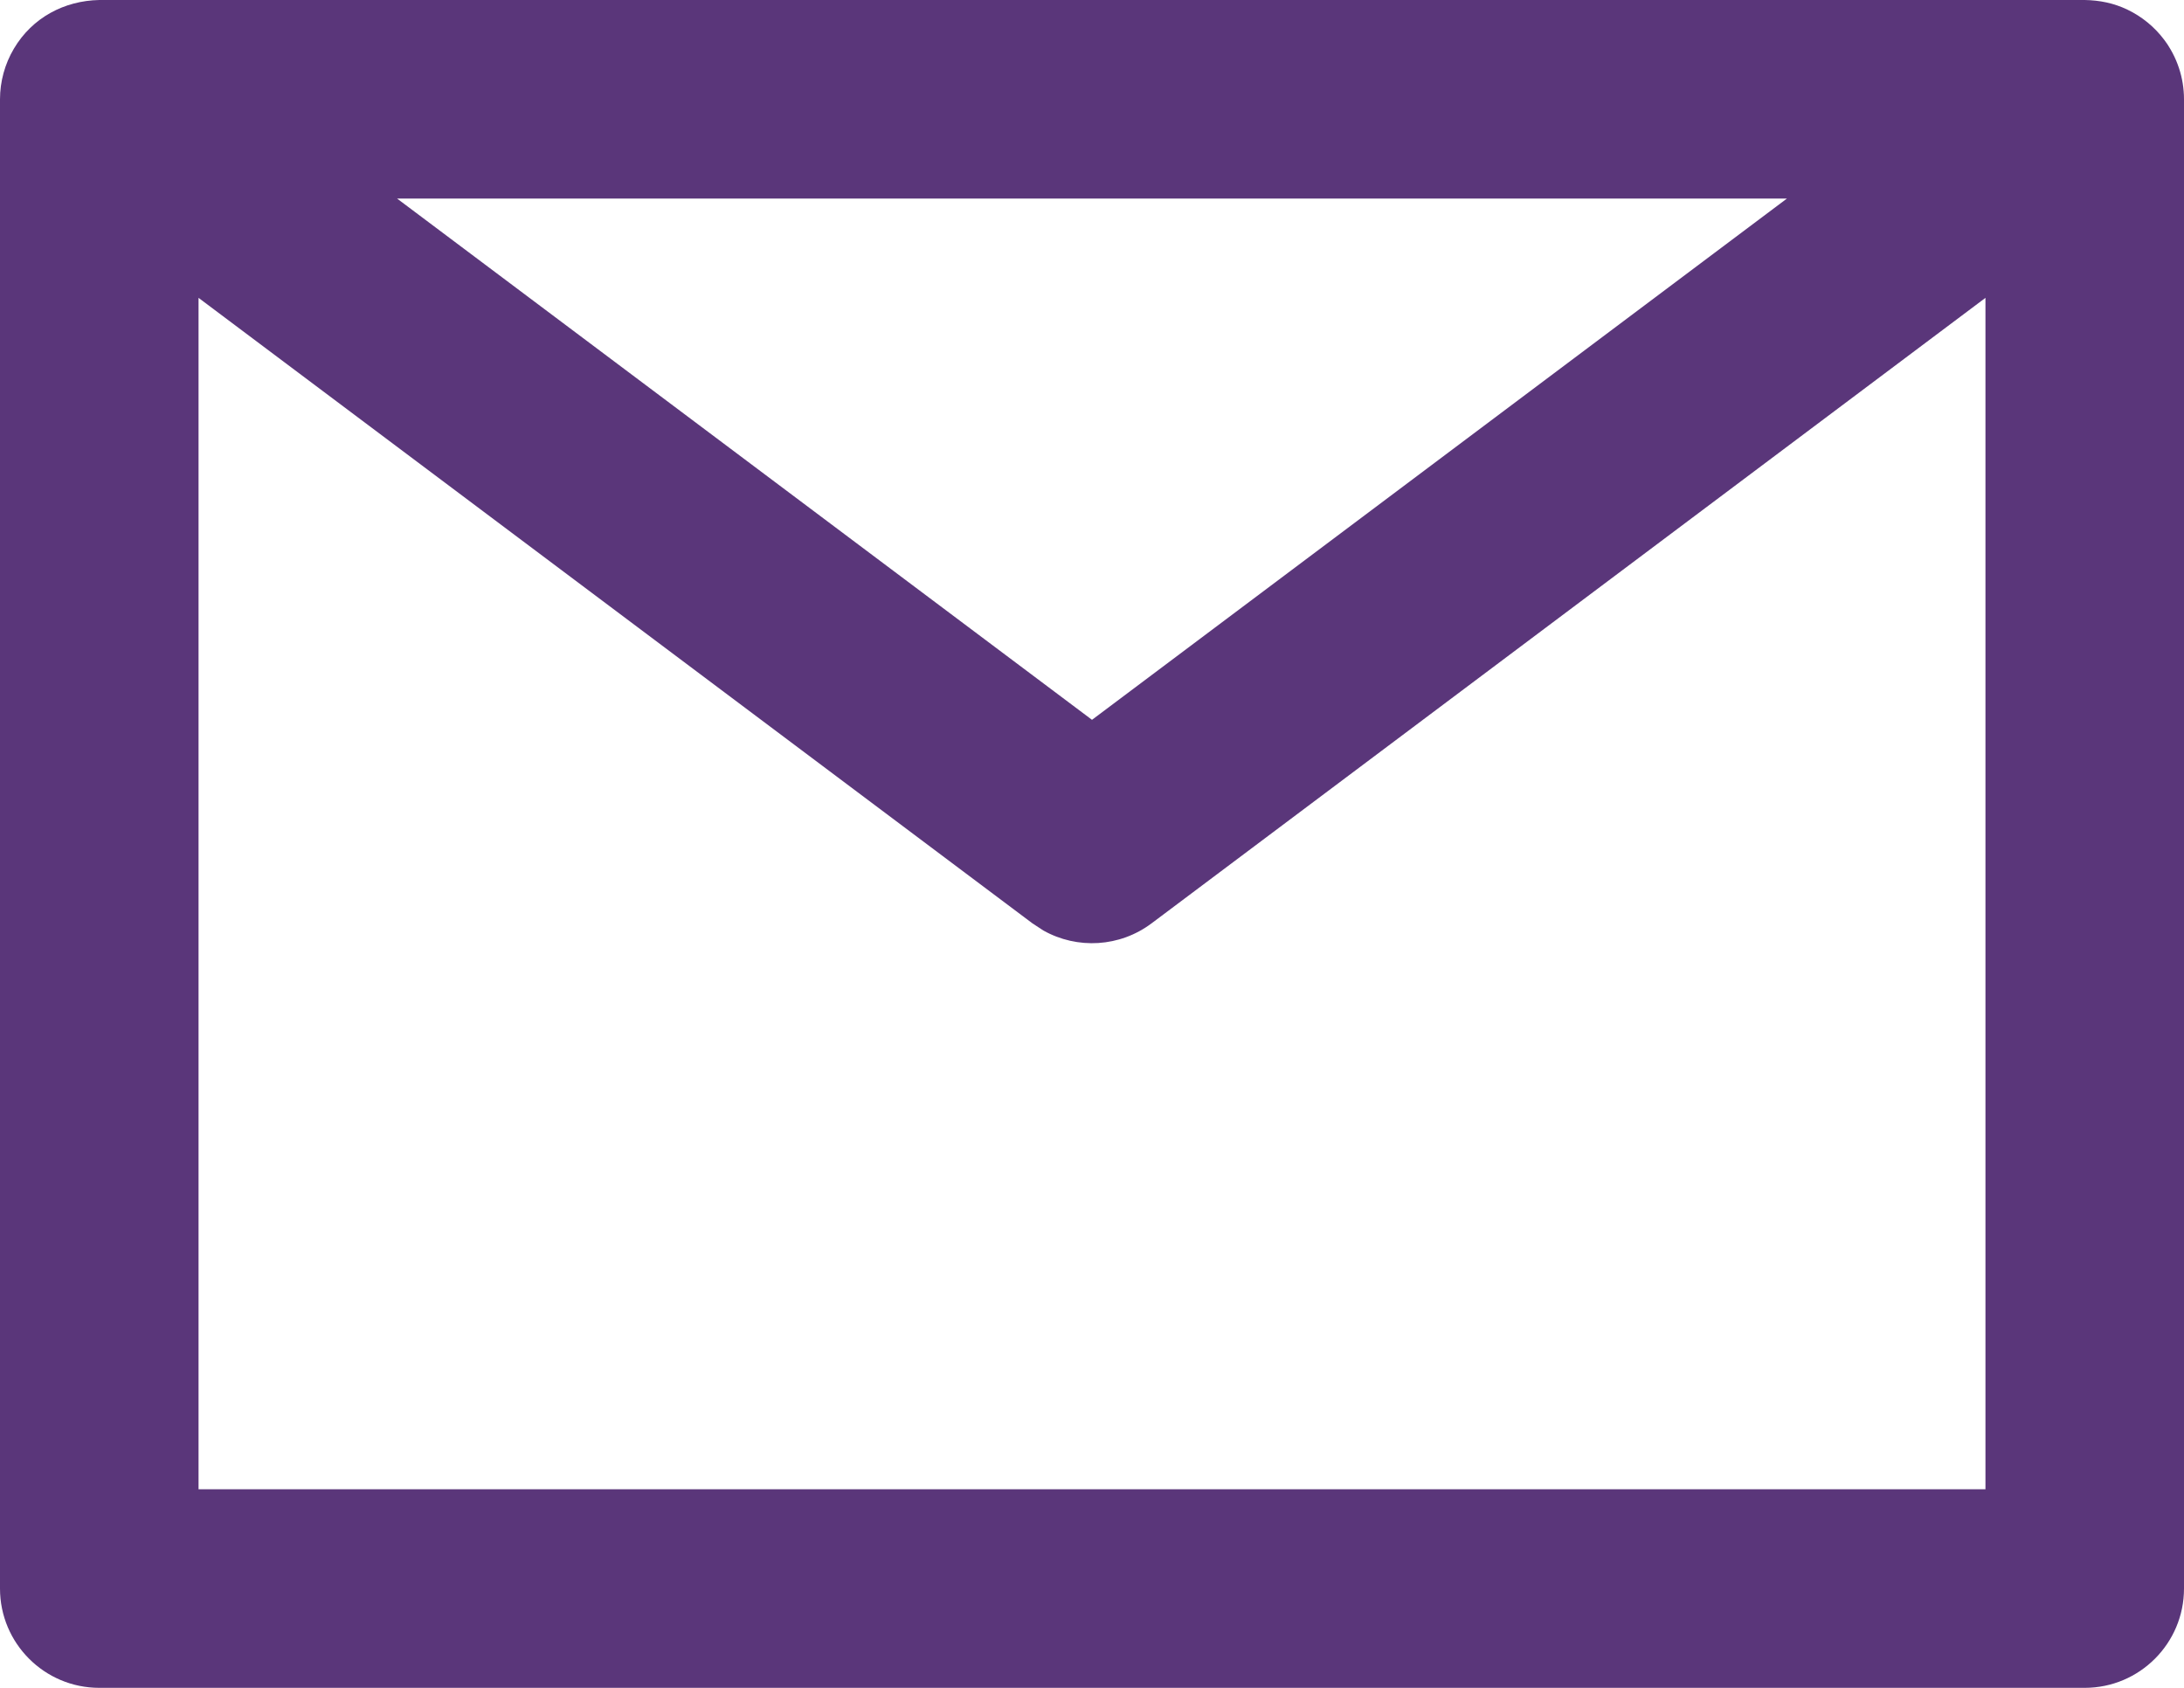 <svg xmlns="http://www.w3.org/2000/svg" width="22" height="17" viewBox="0 0 22 17" fill="none"><path d="M21 0C21.149 0.003 21.29 0.03 21.43 0.097C21.576 0.167 21.703 0.271 21.8 0.4C21.849 0.466 21.863 0.494 21.8 0.4C21.93 0.573 22 0.784 22 1C21.997 0.924 22 0.947 22 1V16C22 16.552 21.552 17 21 17H1C0.448 17 0 16.552 0 16V1C0 0.821 0.049 0.643 0.14 0.49C0.326 0.176 0.649 0.007 1 0H21ZM20 3L11.6 9.3C11.28 9.54 10.852 9.564 10.51 9.372L10.4 9.3L2 3V15H20V3ZM4 2L11 7.25L18 2H4Z" fill="#5A367A"></path></svg>
